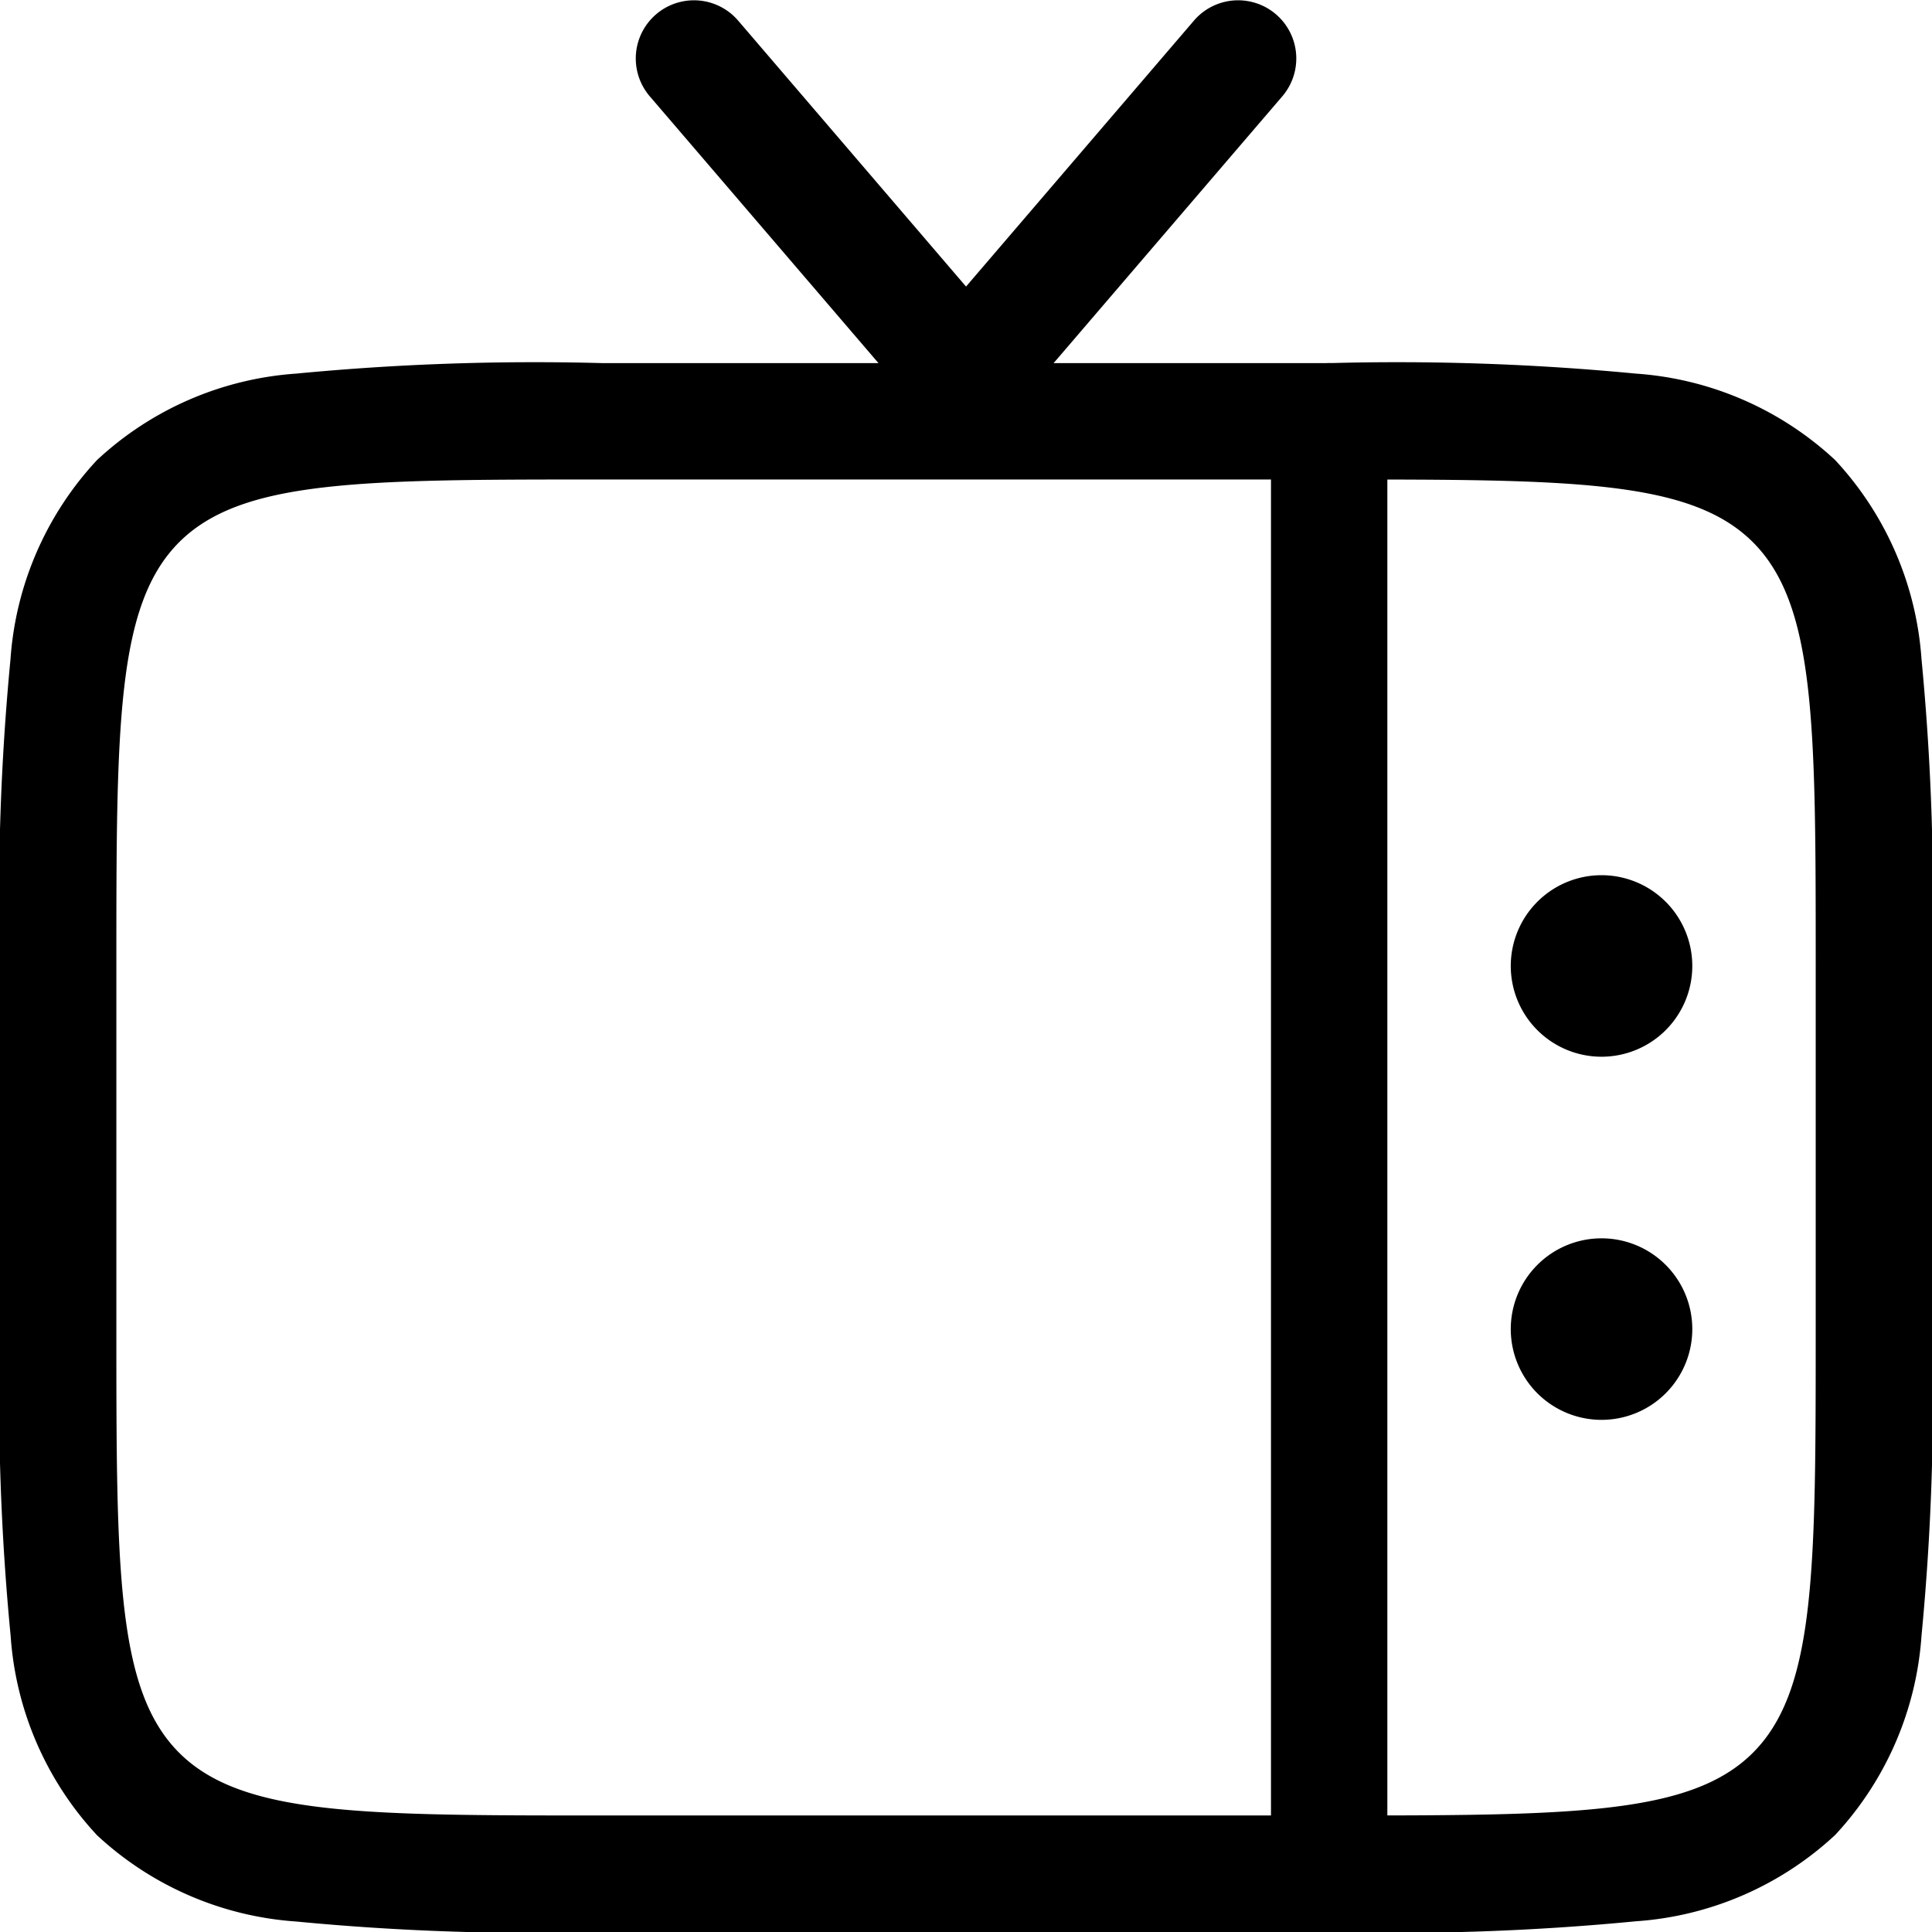 <svg xmlns="http://www.w3.org/2000/svg" width="24.905" height="24.905" viewBox="0 0 24.905 24.905">
  <g id="tv-svgrepo-com_1_" data-name="tv-svgrepo-com (1)" transform="translate(-1.25 -1.25)">
    <path id="Path_202" data-name="Path 202" d="M18.384,25.474H9.022a32.188,32.188,0,0,1-3.952-.135A4.191,4.191,0,0,1,2.5,24.226a4.191,4.191,0,0,1-1.113-2.571A32.189,32.189,0,0,1,1.25,17.7V13.022a32.19,32.19,0,0,1,.135-3.952A4.191,4.191,0,0,1,2.5,6.5,4.191,4.191,0,0,1,5.069,5.385,32.19,32.19,0,0,1,9.022,5.25h9.362a32.189,32.189,0,0,1,3.952.135A4.191,4.191,0,0,1,24.907,6.5,4.191,4.191,0,0,1,26.02,9.069a32.187,32.187,0,0,1,.135,3.952V17.7a32.187,32.187,0,0,1-.135,3.952,4.191,4.191,0,0,1-1.113,2.571,4.191,4.191,0,0,1-2.571,1.113A32.188,32.188,0,0,1,18.384,25.474ZM9.022,6.75c-3.1,0-4.654,0-5.463.809S2.75,9.923,2.75,13.022V17.7c0,3.1,0,4.654.809,5.463s2.364.809,5.463.809h9.362c3.1,0,4.654,0,5.463-.809s.809-2.364.809-5.463V13.022c0-3.1,0-4.654-.809-5.463s-2.364-.809-5.463-.809Z" transform="translate(0 0.681)"/>
    <path id="Path_203" data-name="Path 203" d="M12.511,7.248l-4.08-4.76a.75.75,0,0,1,1.139-.976l2.941,3.432,2.941-3.432a.75.75,0,0,1,1.139.976Z" transform="translate(1.192)"/>
    <path id="Path_204" data-name="Path 204" d="M16,25.474a.75.75,0,0,1-.75-.75V6a.75.75,0,0,1,1.5,0V24.724A.75.75,0,0,1,16,25.474Z" transform="translate(2.384 0.681)"/>
    <path id="Path_205" data-name="Path 205" d="M20.341,16.17a1.17,1.17,0,1,0-1.17,1.17A1.17,1.17,0,0,0,20.341,16.17Z" transform="translate(2.724 2.213)"/>
    <path id="Path_206" data-name="Path 206" d="M20.341,12.17a1.17,1.17,0,1,0-1.17,1.17A1.17,1.17,0,0,0,20.341,12.17Z" transform="translate(2.724 1.532)"/>
  </g>
</svg>
